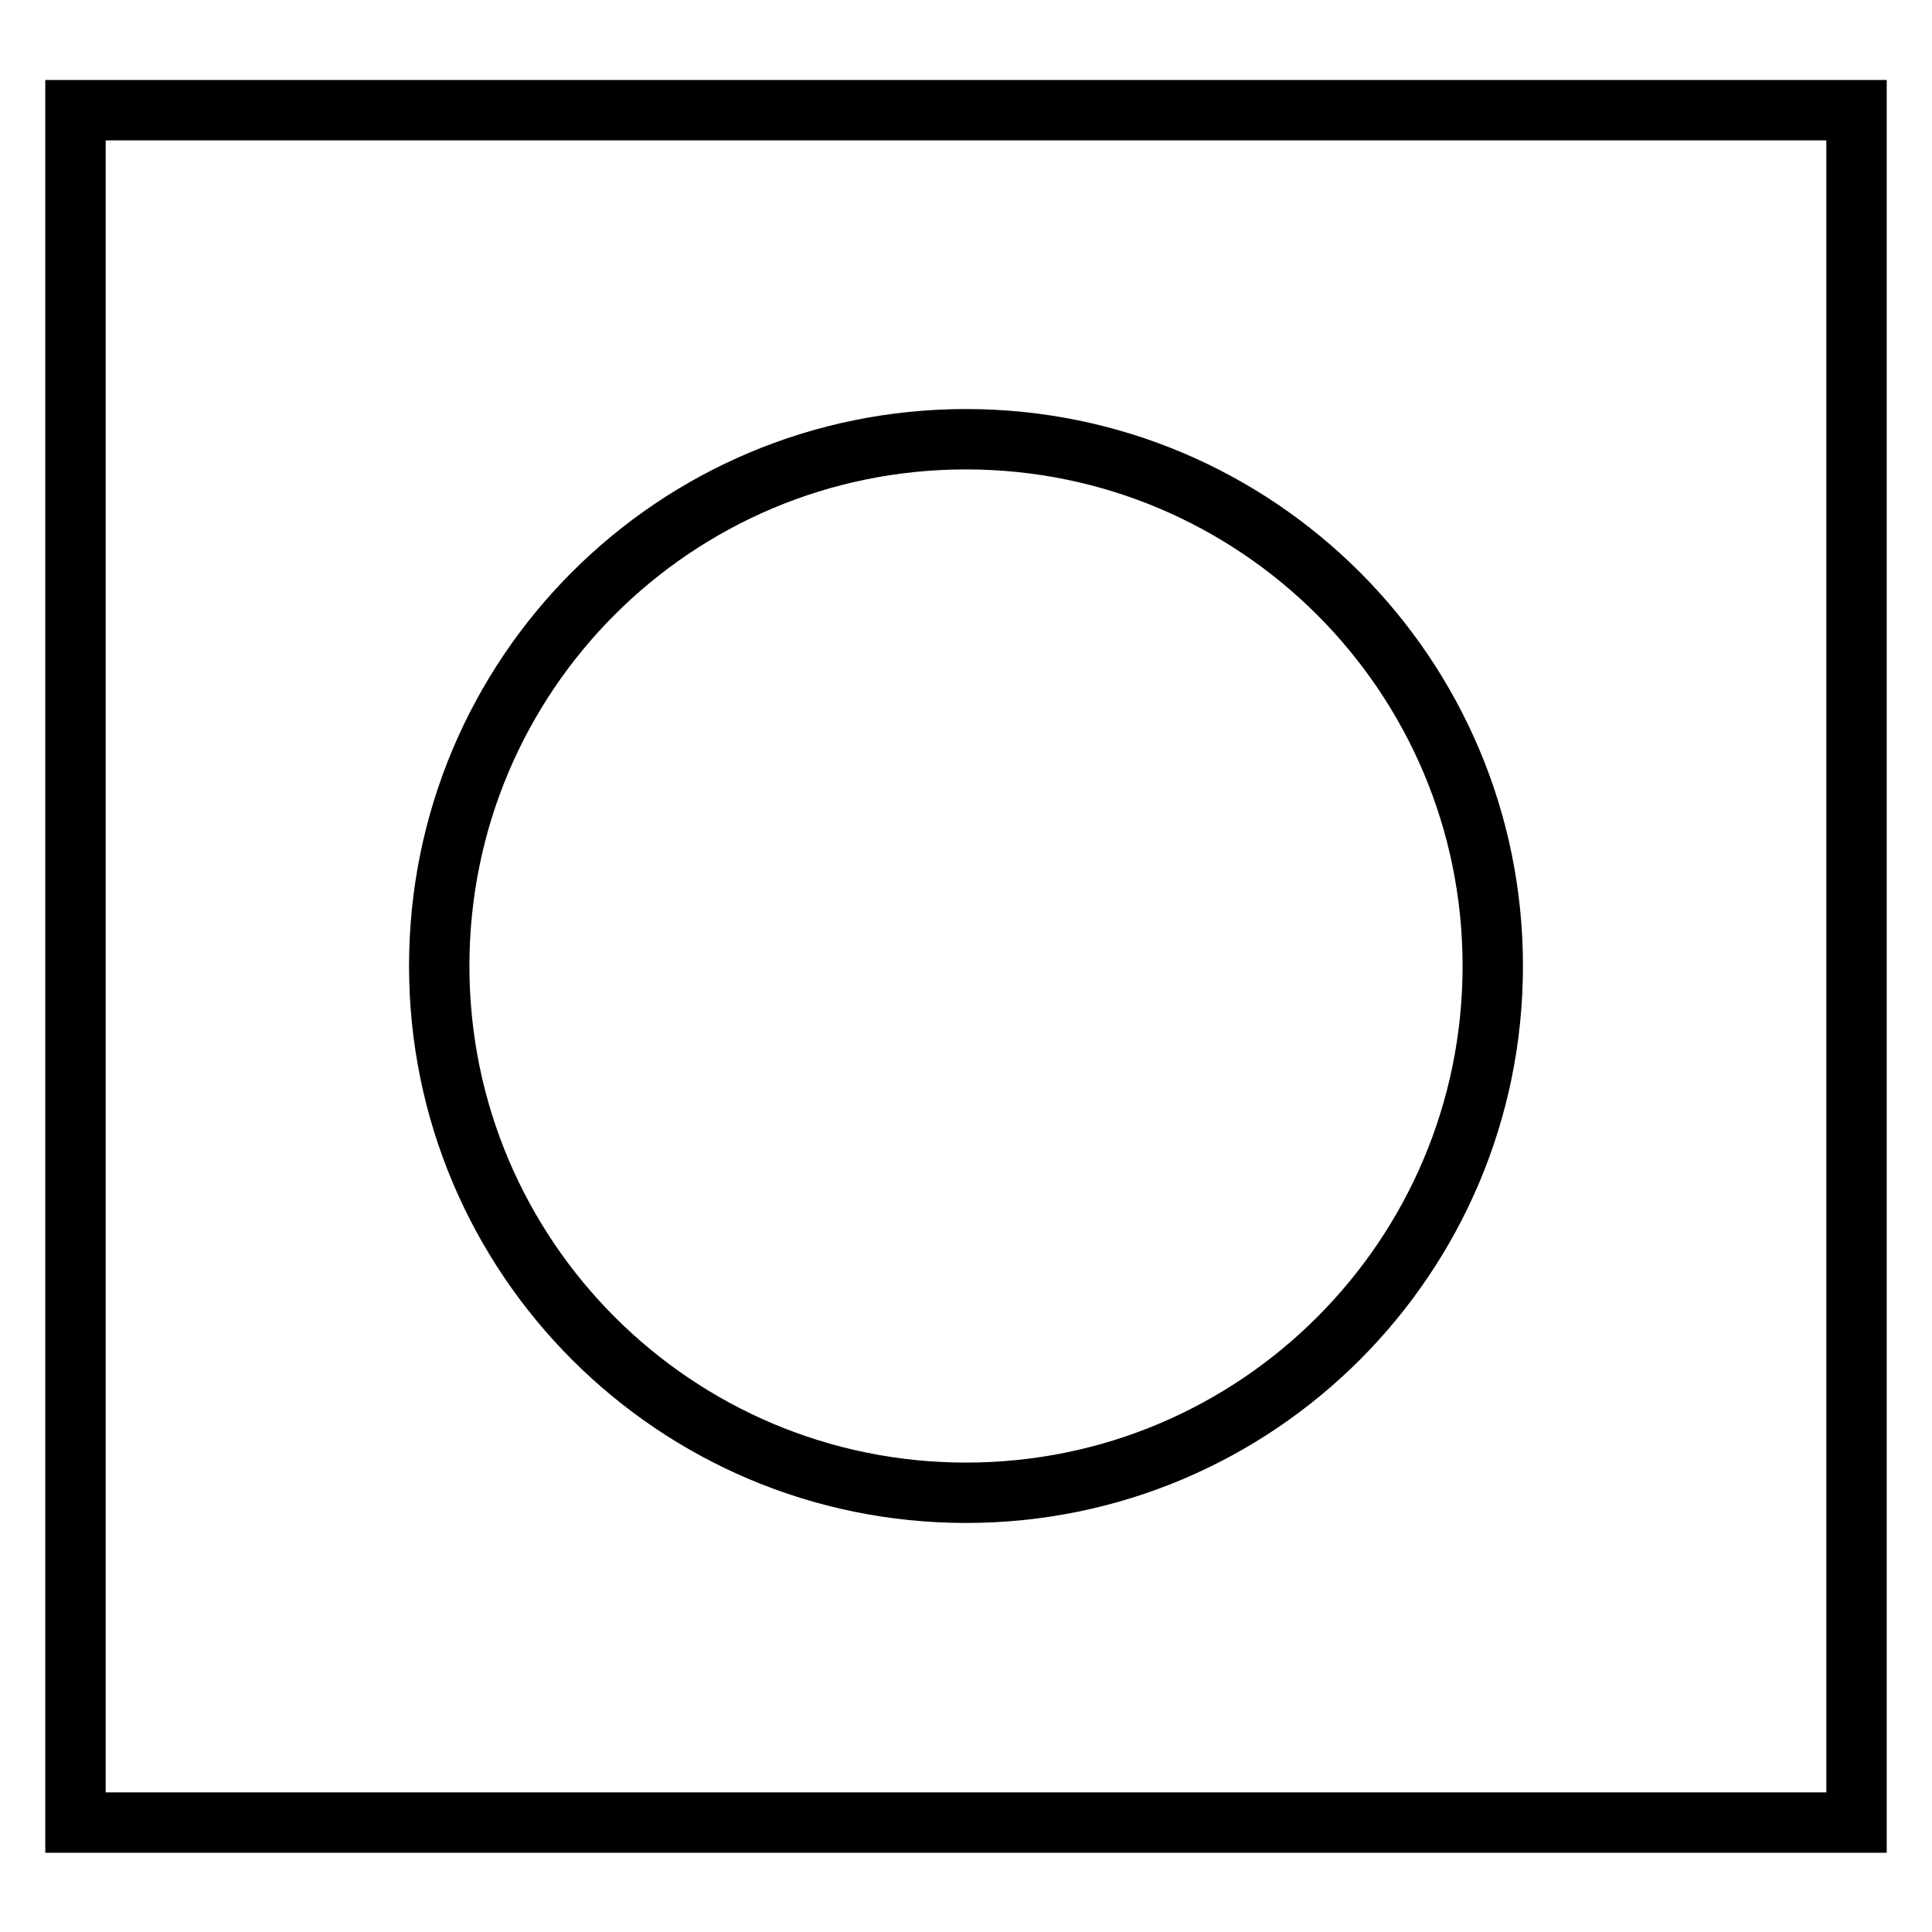 <?xml version="1.0" encoding="utf-8"?>
<!-- Svg Vector Icons : http://www.onlinewebfonts.com/icon -->
<!DOCTYPE svg PUBLIC "-//W3C//DTD SVG 1.1//EN" "http://www.w3.org/Graphics/SVG/1.1/DTD/svg11.dtd">
<svg version="1.1" xmlns="http://www.w3.org/2000/svg" xmlns:xlink="http://www.w3.org/1999/xlink" x="0px" y="0px" viewBox="0 0 256 256" enable-background="new 0 0 256 256" xml:space="preserve">
<g><g><path stroke-width="8" fill-opacity="0" stroke="#000000"  d="M10,14.6h236v226.9H10V14.6z"/><path stroke-width="8" fill-opacity="0" stroke="#000000"  d="M58.2,128c0,38.6,31.3,69.8,69.8,69.8c38.6,0,69.8-31.3,69.8-69.8c0-38.6-31.3-69.8-69.8-69.8C89.4,58.2,58.2,89.4,58.2,128z"/></g></g>
</svg>